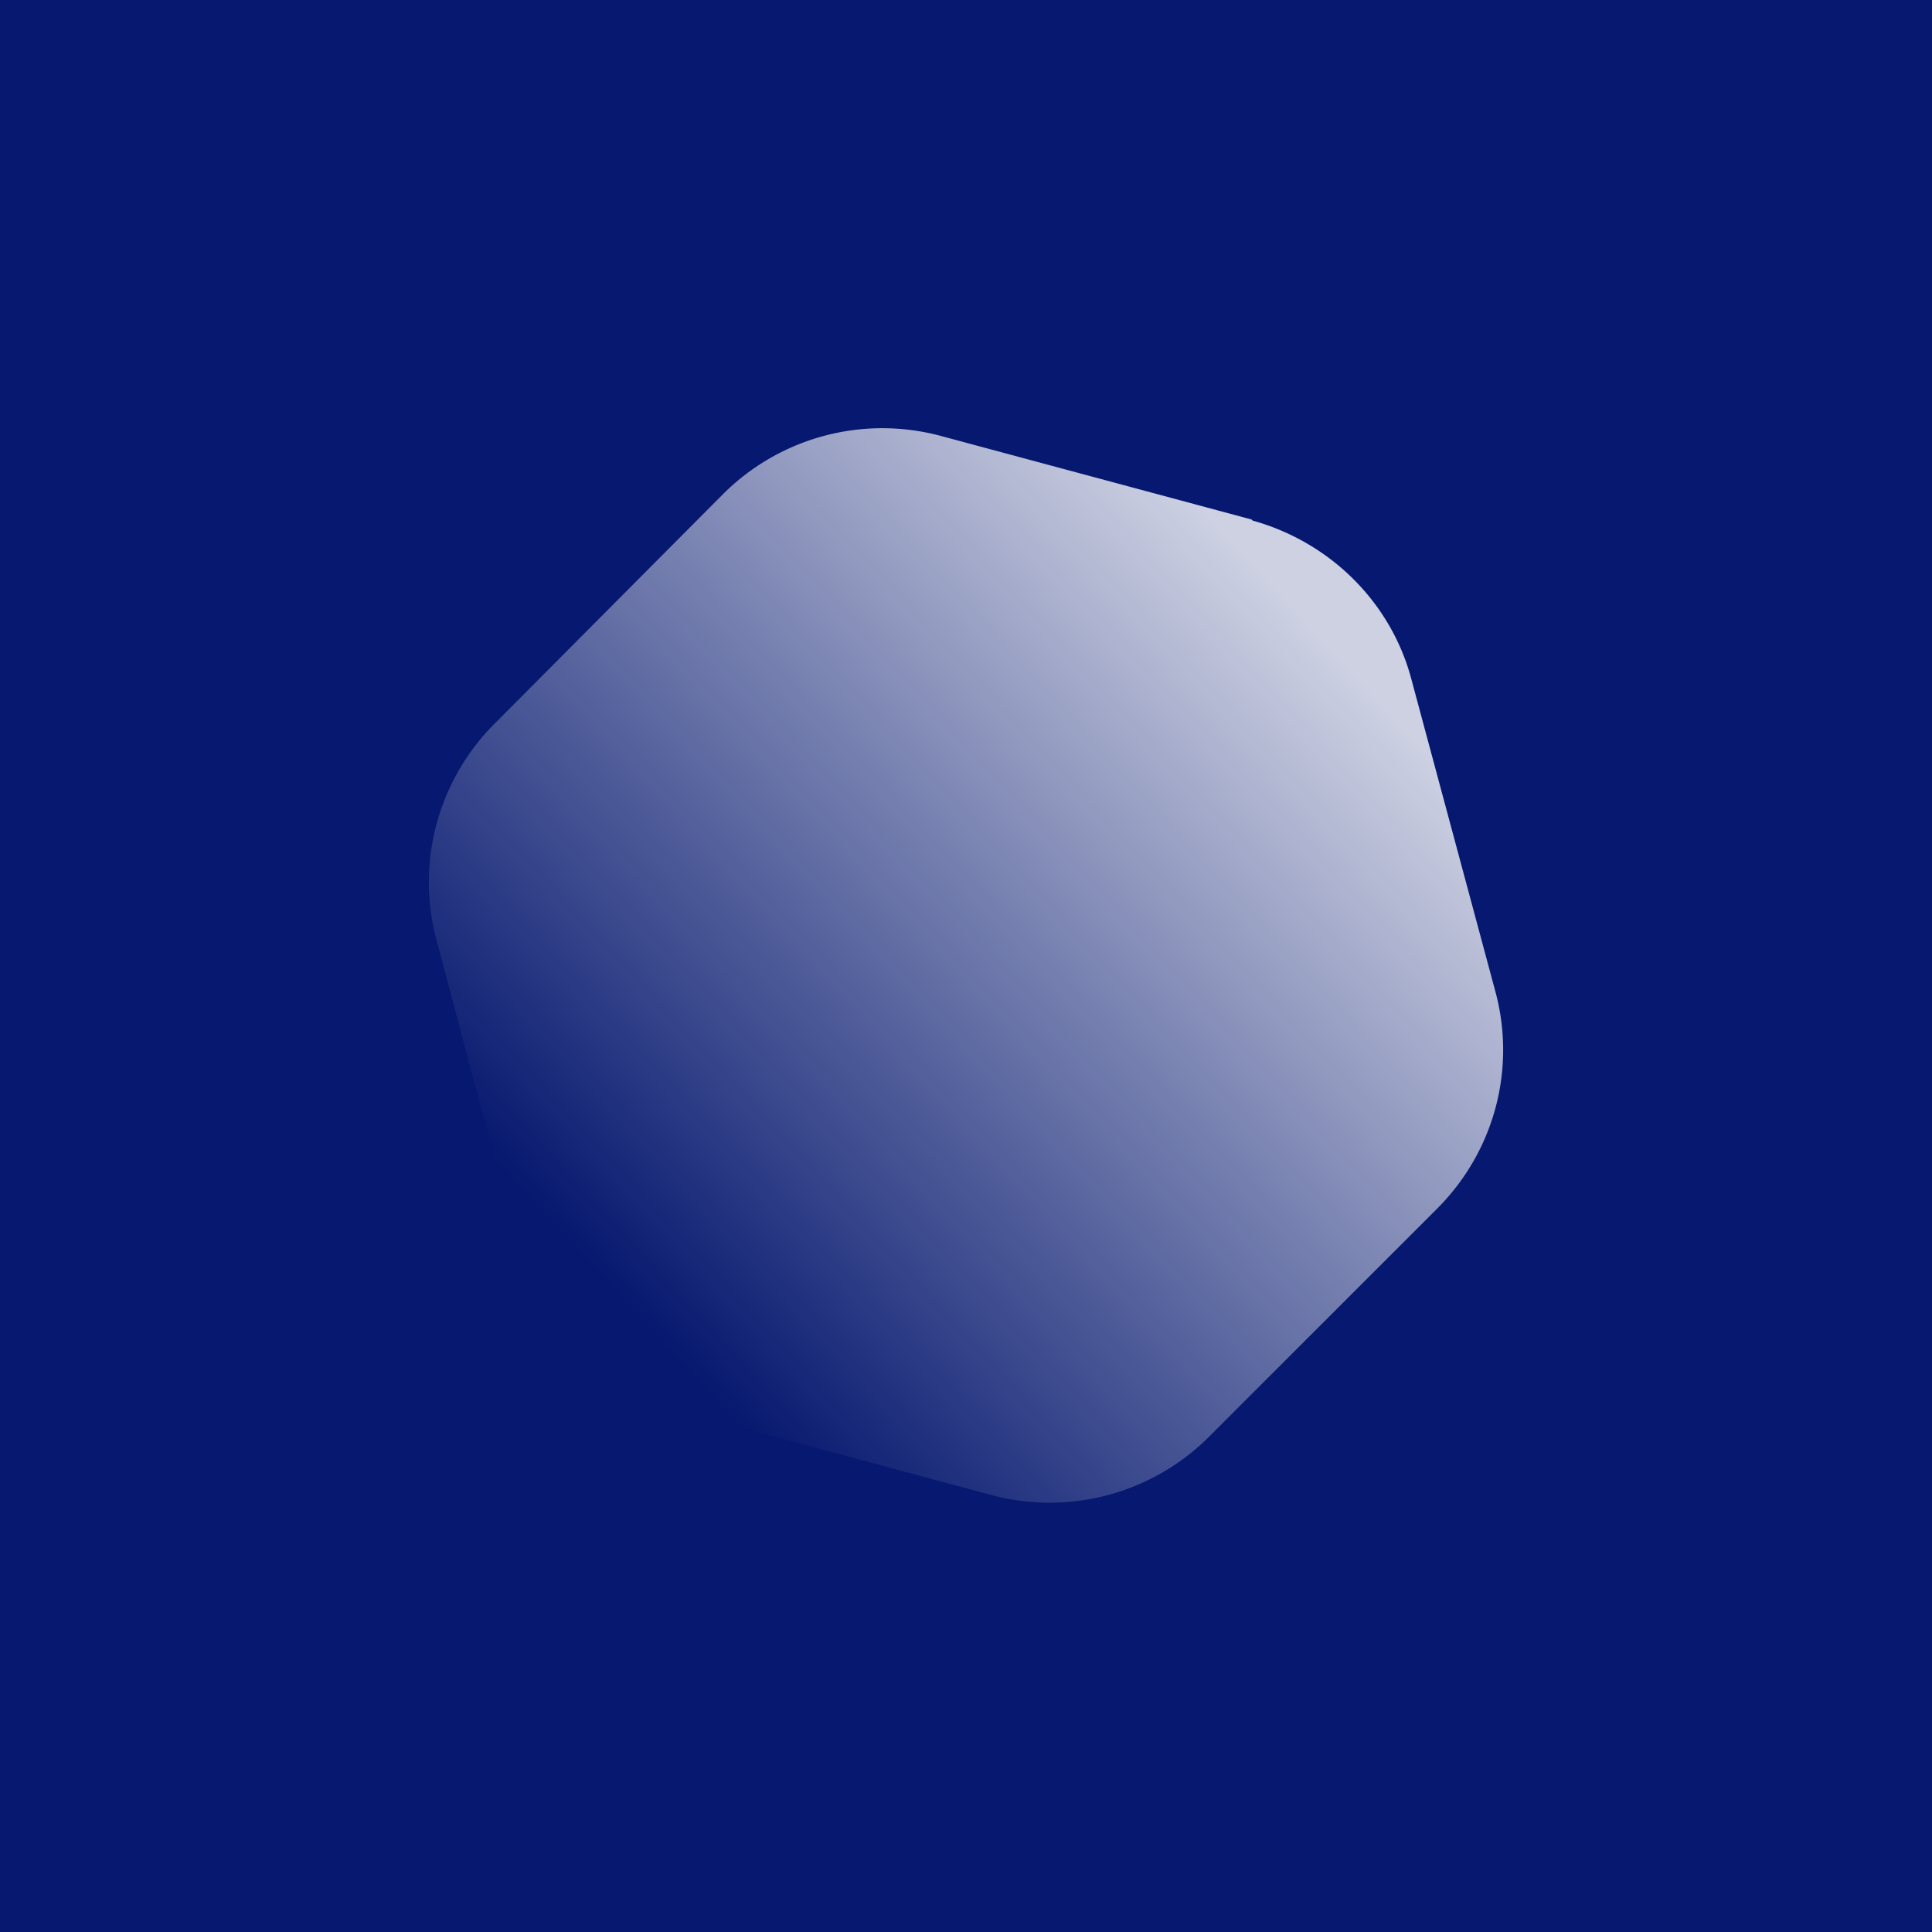 <!-- by TradingView --><svg xmlns="http://www.w3.org/2000/svg" width="18" height="18" viewBox="0 0 18 18"><path fill="#06186F" d="M0 0h18v18H0z"/><path d="M11.67 4.85c.72.2 1.29.76 1.48 1.48l.78 2.9c.2.73-.01 1.5-.54 2.03l-2.13 2.13a2.1 2.1 0 0 1-2.02.54l-2.9-.78a2.1 2.1 0 0 1-1.5-1.48l-.77-2.9c-.2-.73.01-1.5.54-2.03L6.74 4.6a2.1 2.1 0 0 1 2.02-.54l2.9.78Z" fill="url(#ain1gl1oh)"/><defs><linearGradient id="ain1gl1oh" x1="12.78" y1="6.43" x2="5.59" y2="13.04" gradientUnits="userSpaceOnUse"><stop stop-color="#fff" stop-opacity=".8"/><stop offset=".92" stop-color="#fff" stop-opacity="0"/></linearGradient></defs></svg>
